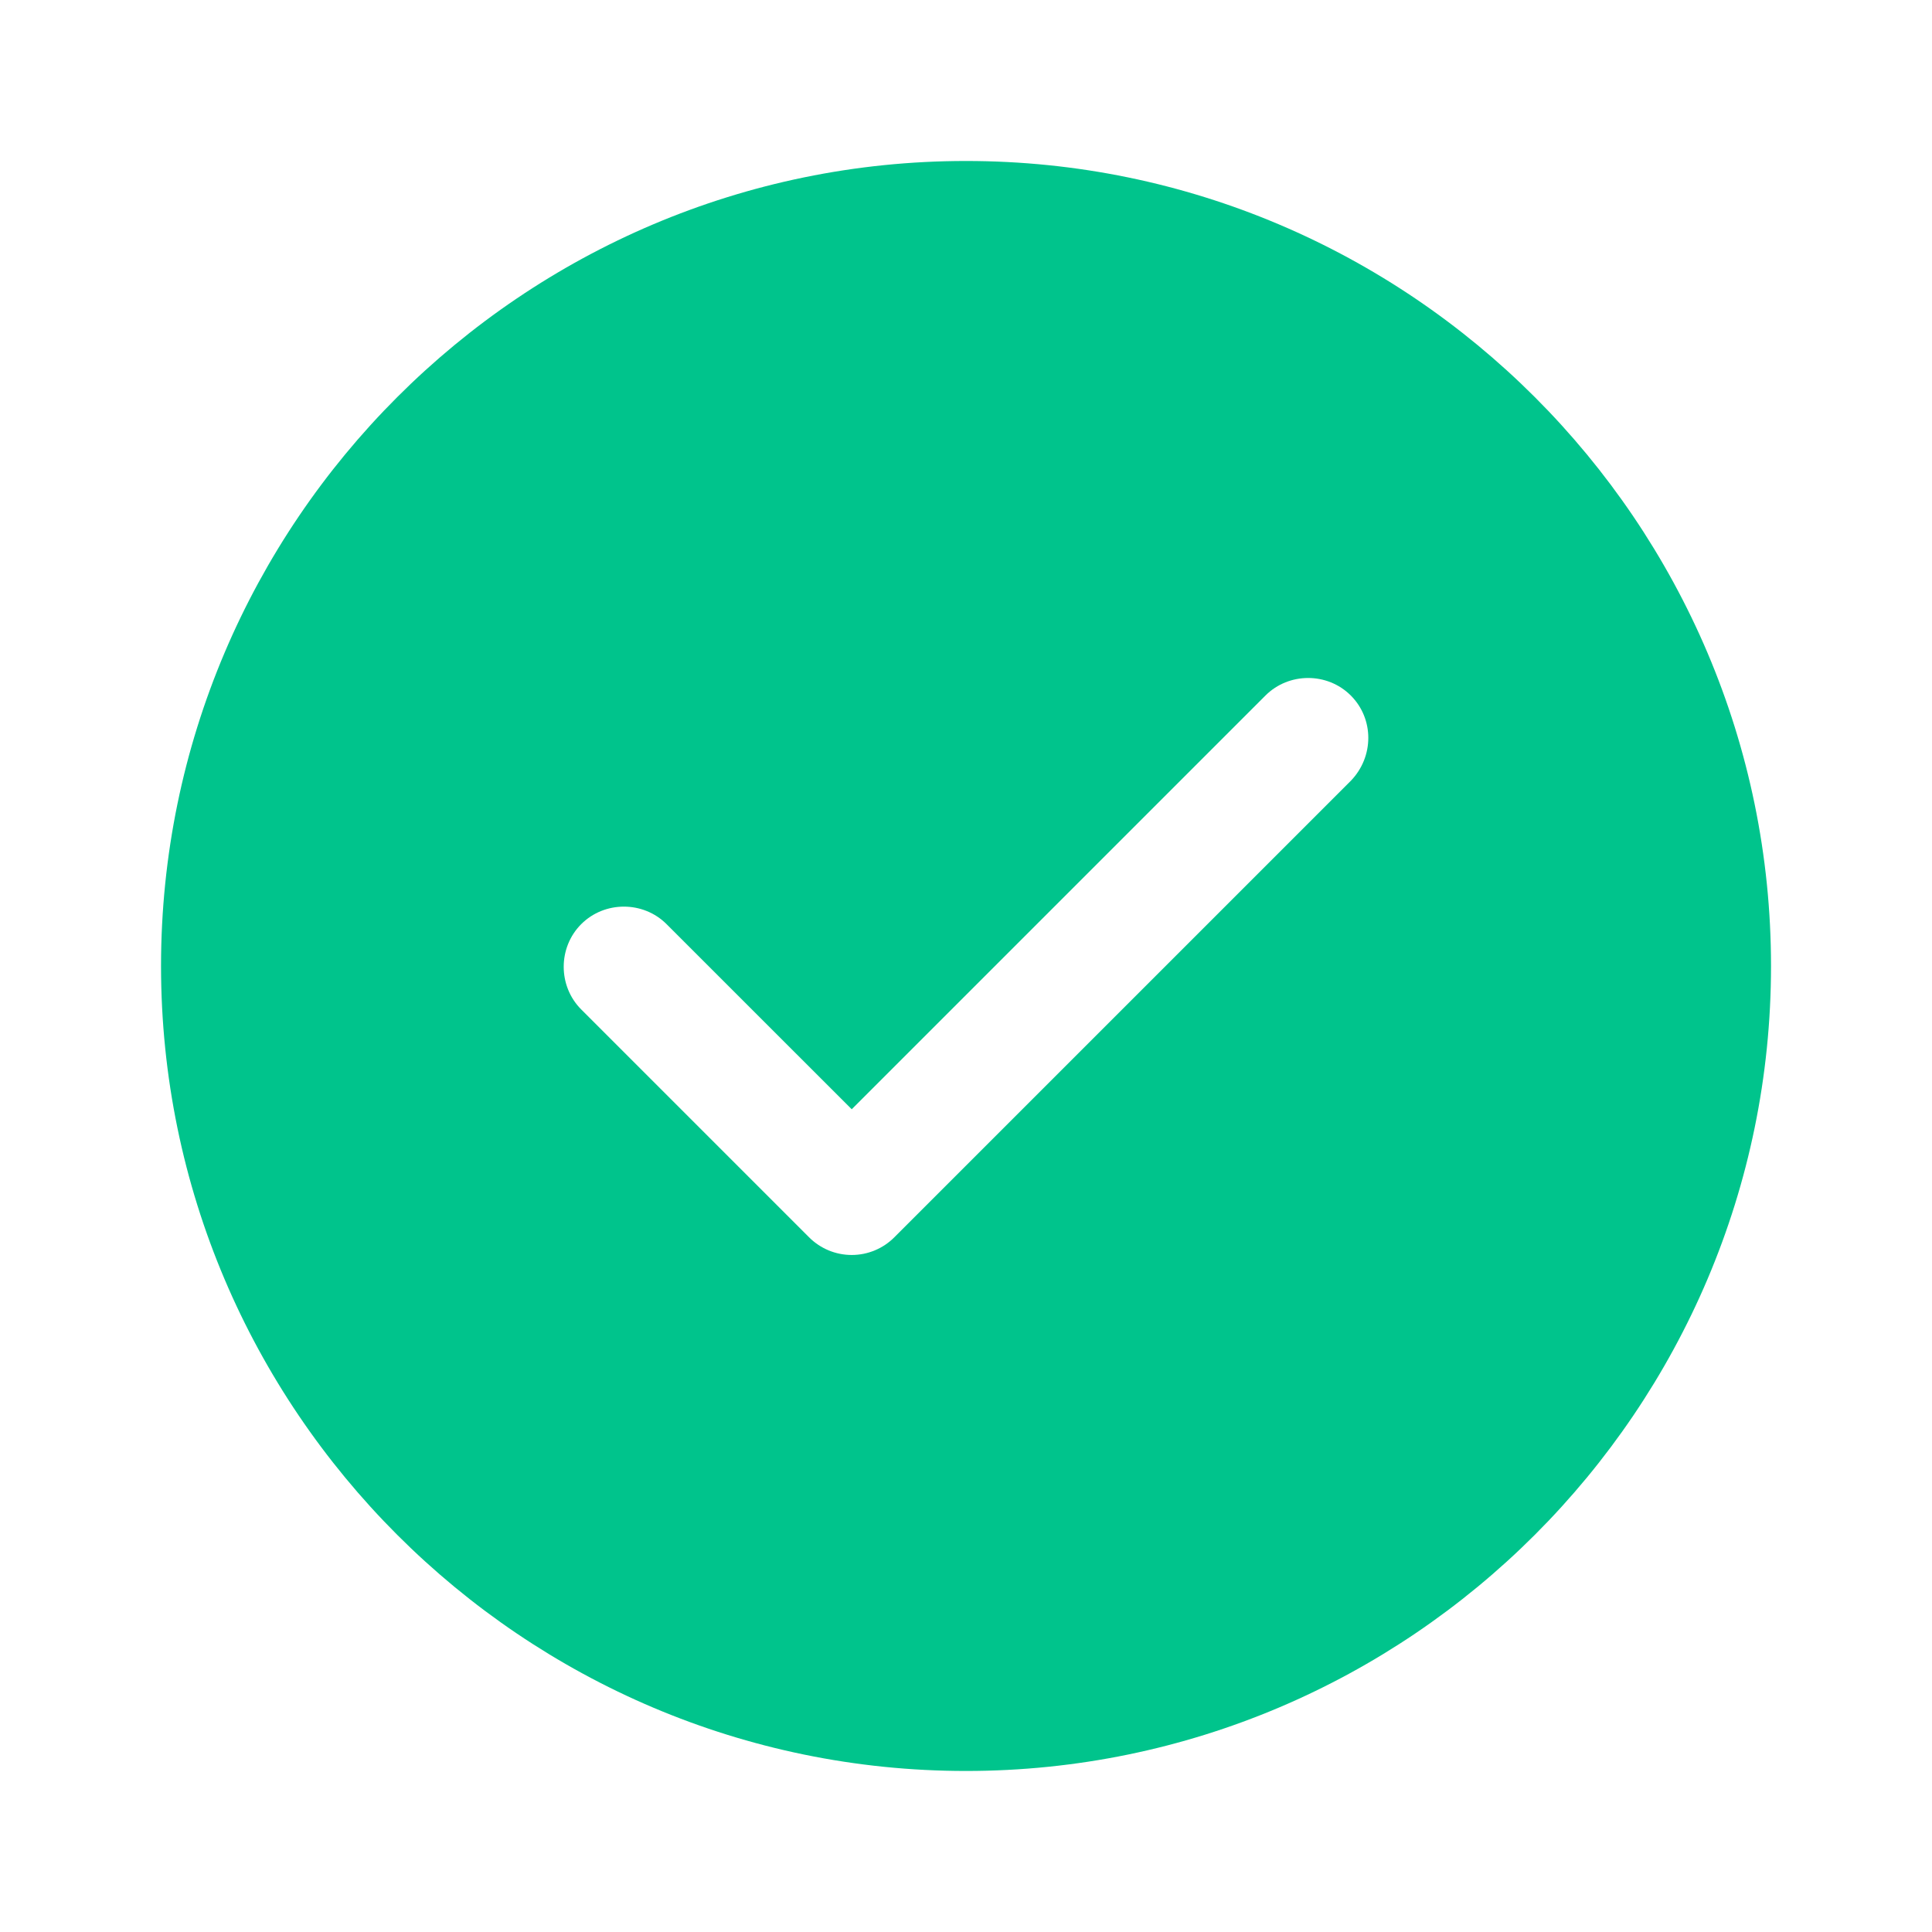 <svg width="40" height="40" viewBox="0 0 40 40" fill="none" xmlns="http://www.w3.org/2000/svg">
<path d="M20 3.333C10.817 3.333 3.334 10.816 3.334 20C3.334 29.183 10.817 36.666 20 36.666C29.184 36.666 36.667 29.183 36.667 20C36.667 10.816 29.184 3.333 20 3.333ZM27.967 16.166L18.517 25.616C18.284 25.85 17.967 25.983 17.634 25.983C17.3 25.983 16.984 25.85 16.75 25.616L12.034 20.9C11.55 20.416 11.55 19.616 12.034 19.133C12.517 18.65 13.317 18.65 13.8 19.133L17.634 22.966L26.2 14.4C26.684 13.916 27.484 13.916 27.967 14.4C28.45 14.883 28.45 15.666 27.967 16.166Z" fill="#00C48C"/>
</svg>
